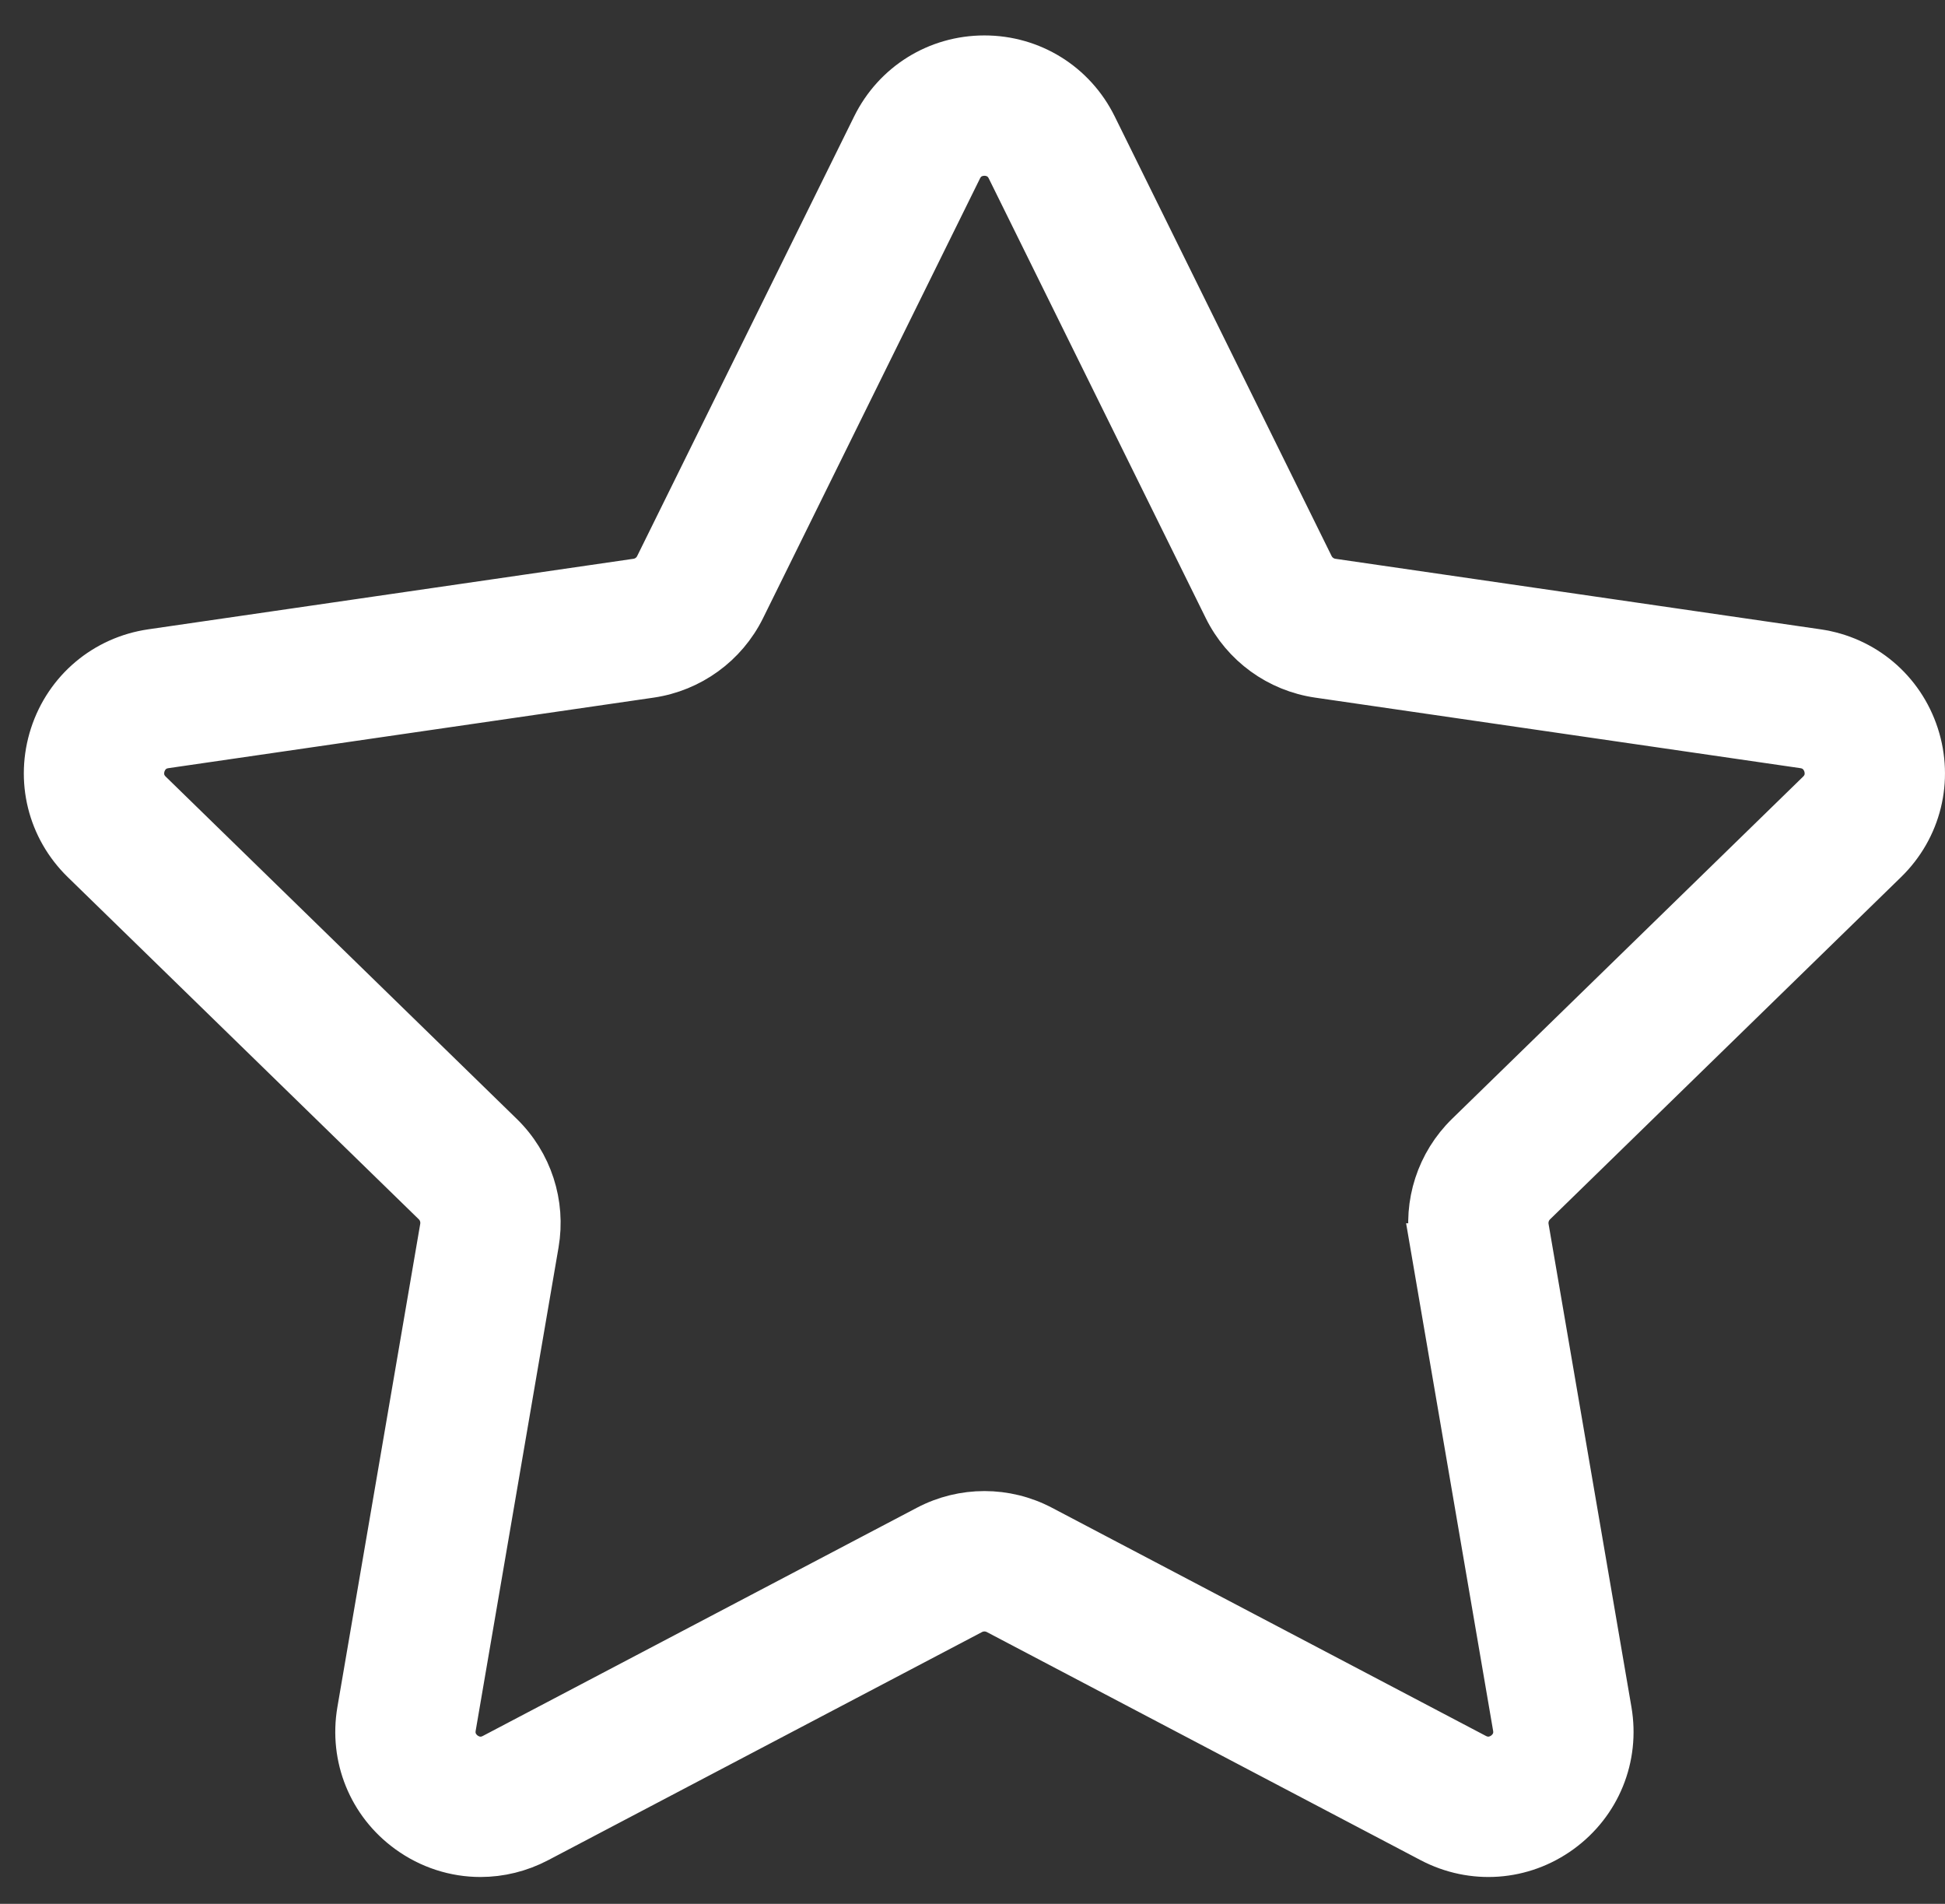 <?xml version="1.0" encoding="UTF-8"?> <svg xmlns="http://www.w3.org/2000/svg" width="47" height="46" viewBox="0 0 47 46" fill="none"><rect x="0" y="0" width="47" height="46" fill="#333333" stroke="none"/> <path d="M45.589 20.834C46.415 20.029 46.707 18.846 46.35 17.748C45.993 16.651 45.062 15.865 43.92 15.7L32.197 13.996C31.995 13.966 31.821 13.839 31.73 13.657L26.488 3.034C25.977 1.999 24.942 1.356 23.788 1.356C22.634 1.356 21.599 1.999 21.088 3.035L15.845 13.657C15.755 13.84 15.581 13.967 15.379 13.996L3.656 15.7C2.514 15.866 1.582 16.651 1.225 17.748C0.869 18.847 1.16 20.029 1.987 20.835L10.47 29.103C10.616 29.246 10.682 29.451 10.648 29.652L8.646 41.328C8.451 42.466 8.909 43.594 9.843 44.272C10.371 44.656 10.989 44.851 11.61 44.851C12.089 44.851 12.57 44.735 13.014 44.502L23.5 38.989C23.68 38.895 23.895 38.895 24.076 38.989L34.561 44.502C35.584 45.039 36.798 44.952 37.732 44.273C38.666 43.594 39.125 42.466 38.93 41.328L36.927 29.653C36.893 29.452 36.96 29.247 37.106 29.104L45.589 20.834ZM34.571 30.056L36.573 41.732C36.632 42.075 36.42 42.27 36.327 42.338C36.233 42.406 35.983 42.547 35.673 42.385L25.189 36.873C24.312 36.411 23.264 36.411 22.387 36.873L11.902 42.385C11.592 42.548 11.342 42.406 11.248 42.338C11.155 42.27 10.943 42.074 11.002 41.732L13.004 30.056C13.172 29.079 12.848 28.083 12.138 27.392L3.656 19.123C3.407 18.88 3.463 18.598 3.499 18.487C3.535 18.377 3.655 18.115 4 18.065L15.723 16.361C16.703 16.218 17.551 15.603 17.99 14.715L23.232 4.092C23.386 3.78 23.672 3.747 23.788 3.747C23.904 3.747 24.19 3.781 24.343 4.093L29.586 14.715C30.025 15.604 30.872 16.219 31.853 16.361L43.576 18.065C43.92 18.115 44.041 18.377 44.077 18.488C44.112 18.598 44.169 18.88 43.92 19.123L35.437 27.391C34.728 28.083 34.404 29.078 34.572 30.056L34.571 30.056Z" fill="white" stroke="white"></path> </svg> 